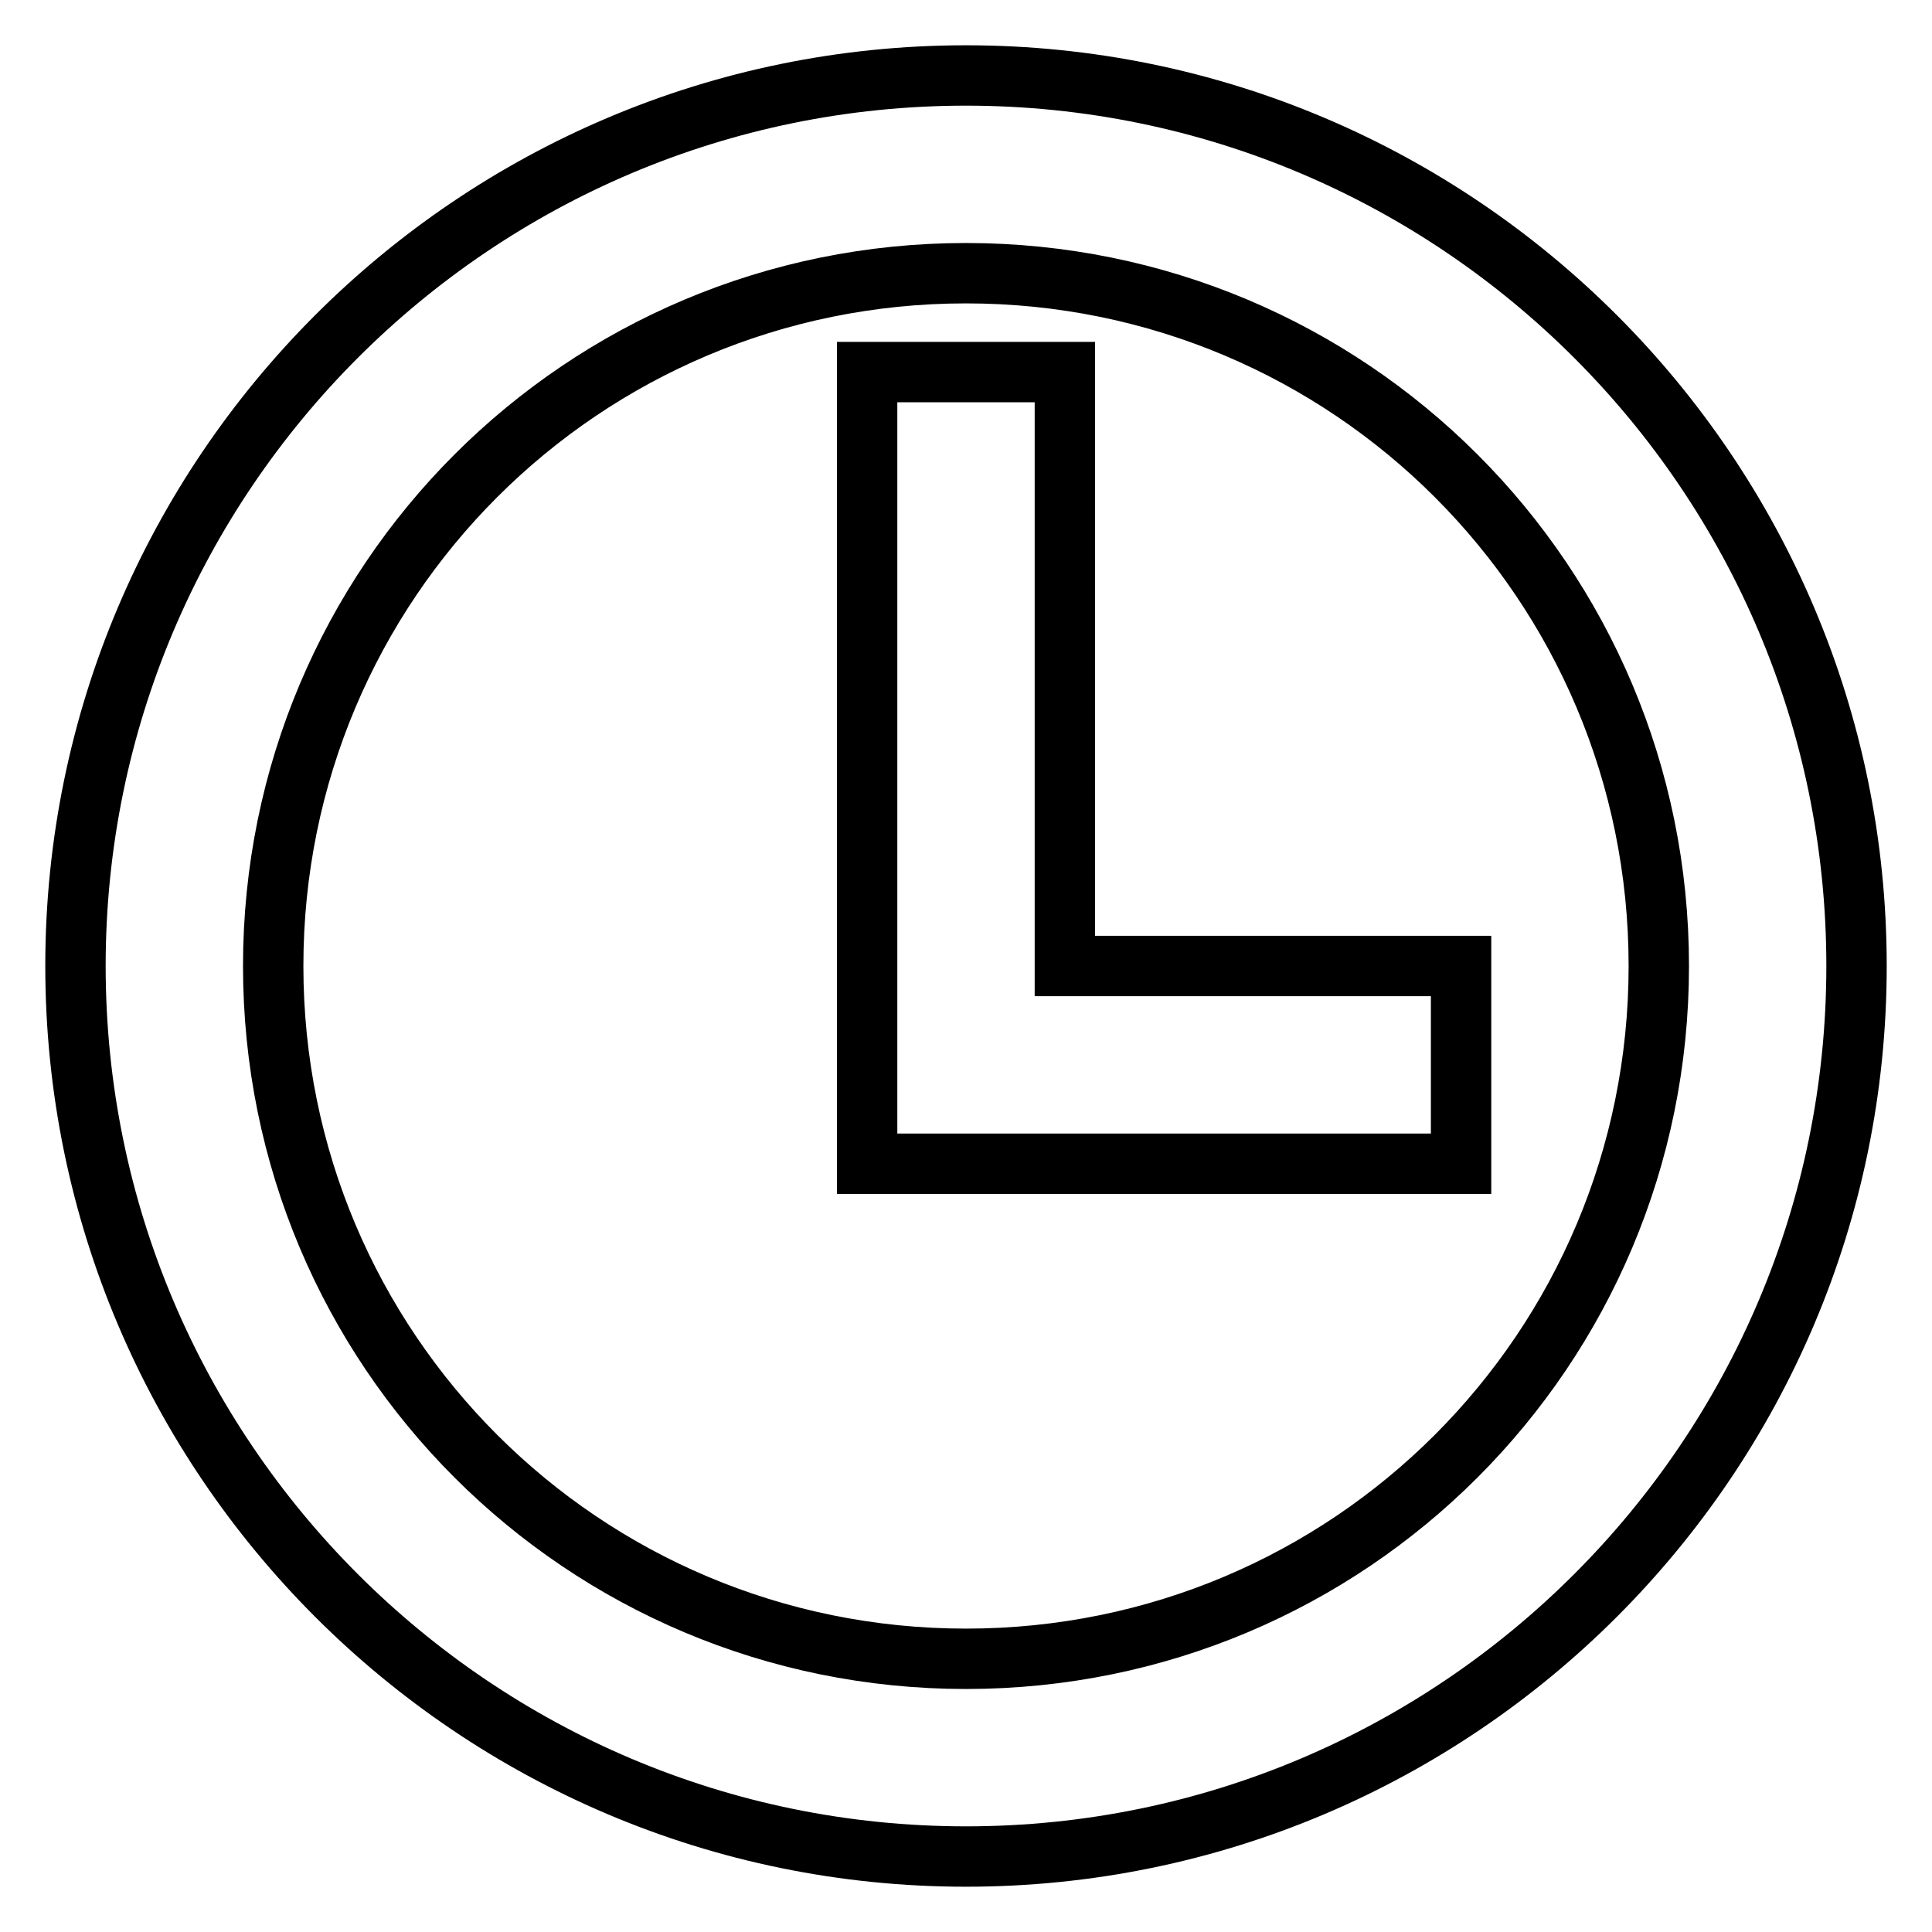 <?xml version="1.0" encoding="utf-8"?>
<!-- Svg Vector Icons : http://www.onlinewebfonts.com/icon -->
<!DOCTYPE svg PUBLIC "-//W3C//DTD SVG 1.1//EN" "http://www.w3.org/Graphics/SVG/1.1/DTD/svg11.dtd">
<svg version="1.1" xmlns="http://www.w3.org/2000/svg" xmlns:xlink="http://www.w3.org/1999/xlink" x="0px" y="0px" viewBox="0 0 256 256" enable-background="new 0 0 256 256" xml:space="preserve">
<g><g><path stroke-width="8" fill-opacity="0" stroke="#000000"  d="M128,10C62.9,10,10,62.9,10,128c0,65.1,52.9,118,118,118c65.1,0,118-52.9,118-118C246,62.9,193.1,10,128,10z M128,219.8c-50.8,0-91.8-41-91.8-91.8c0-50.8,41-91.8,91.8-91.8c50.8,0,91.8,41,91.8,91.8C219.8,178.8,178.8,219.8,128,219.8z M141.1,128V49.3h-26.2v104.9h78.7V128H141.1z"/></g></g>
</svg>